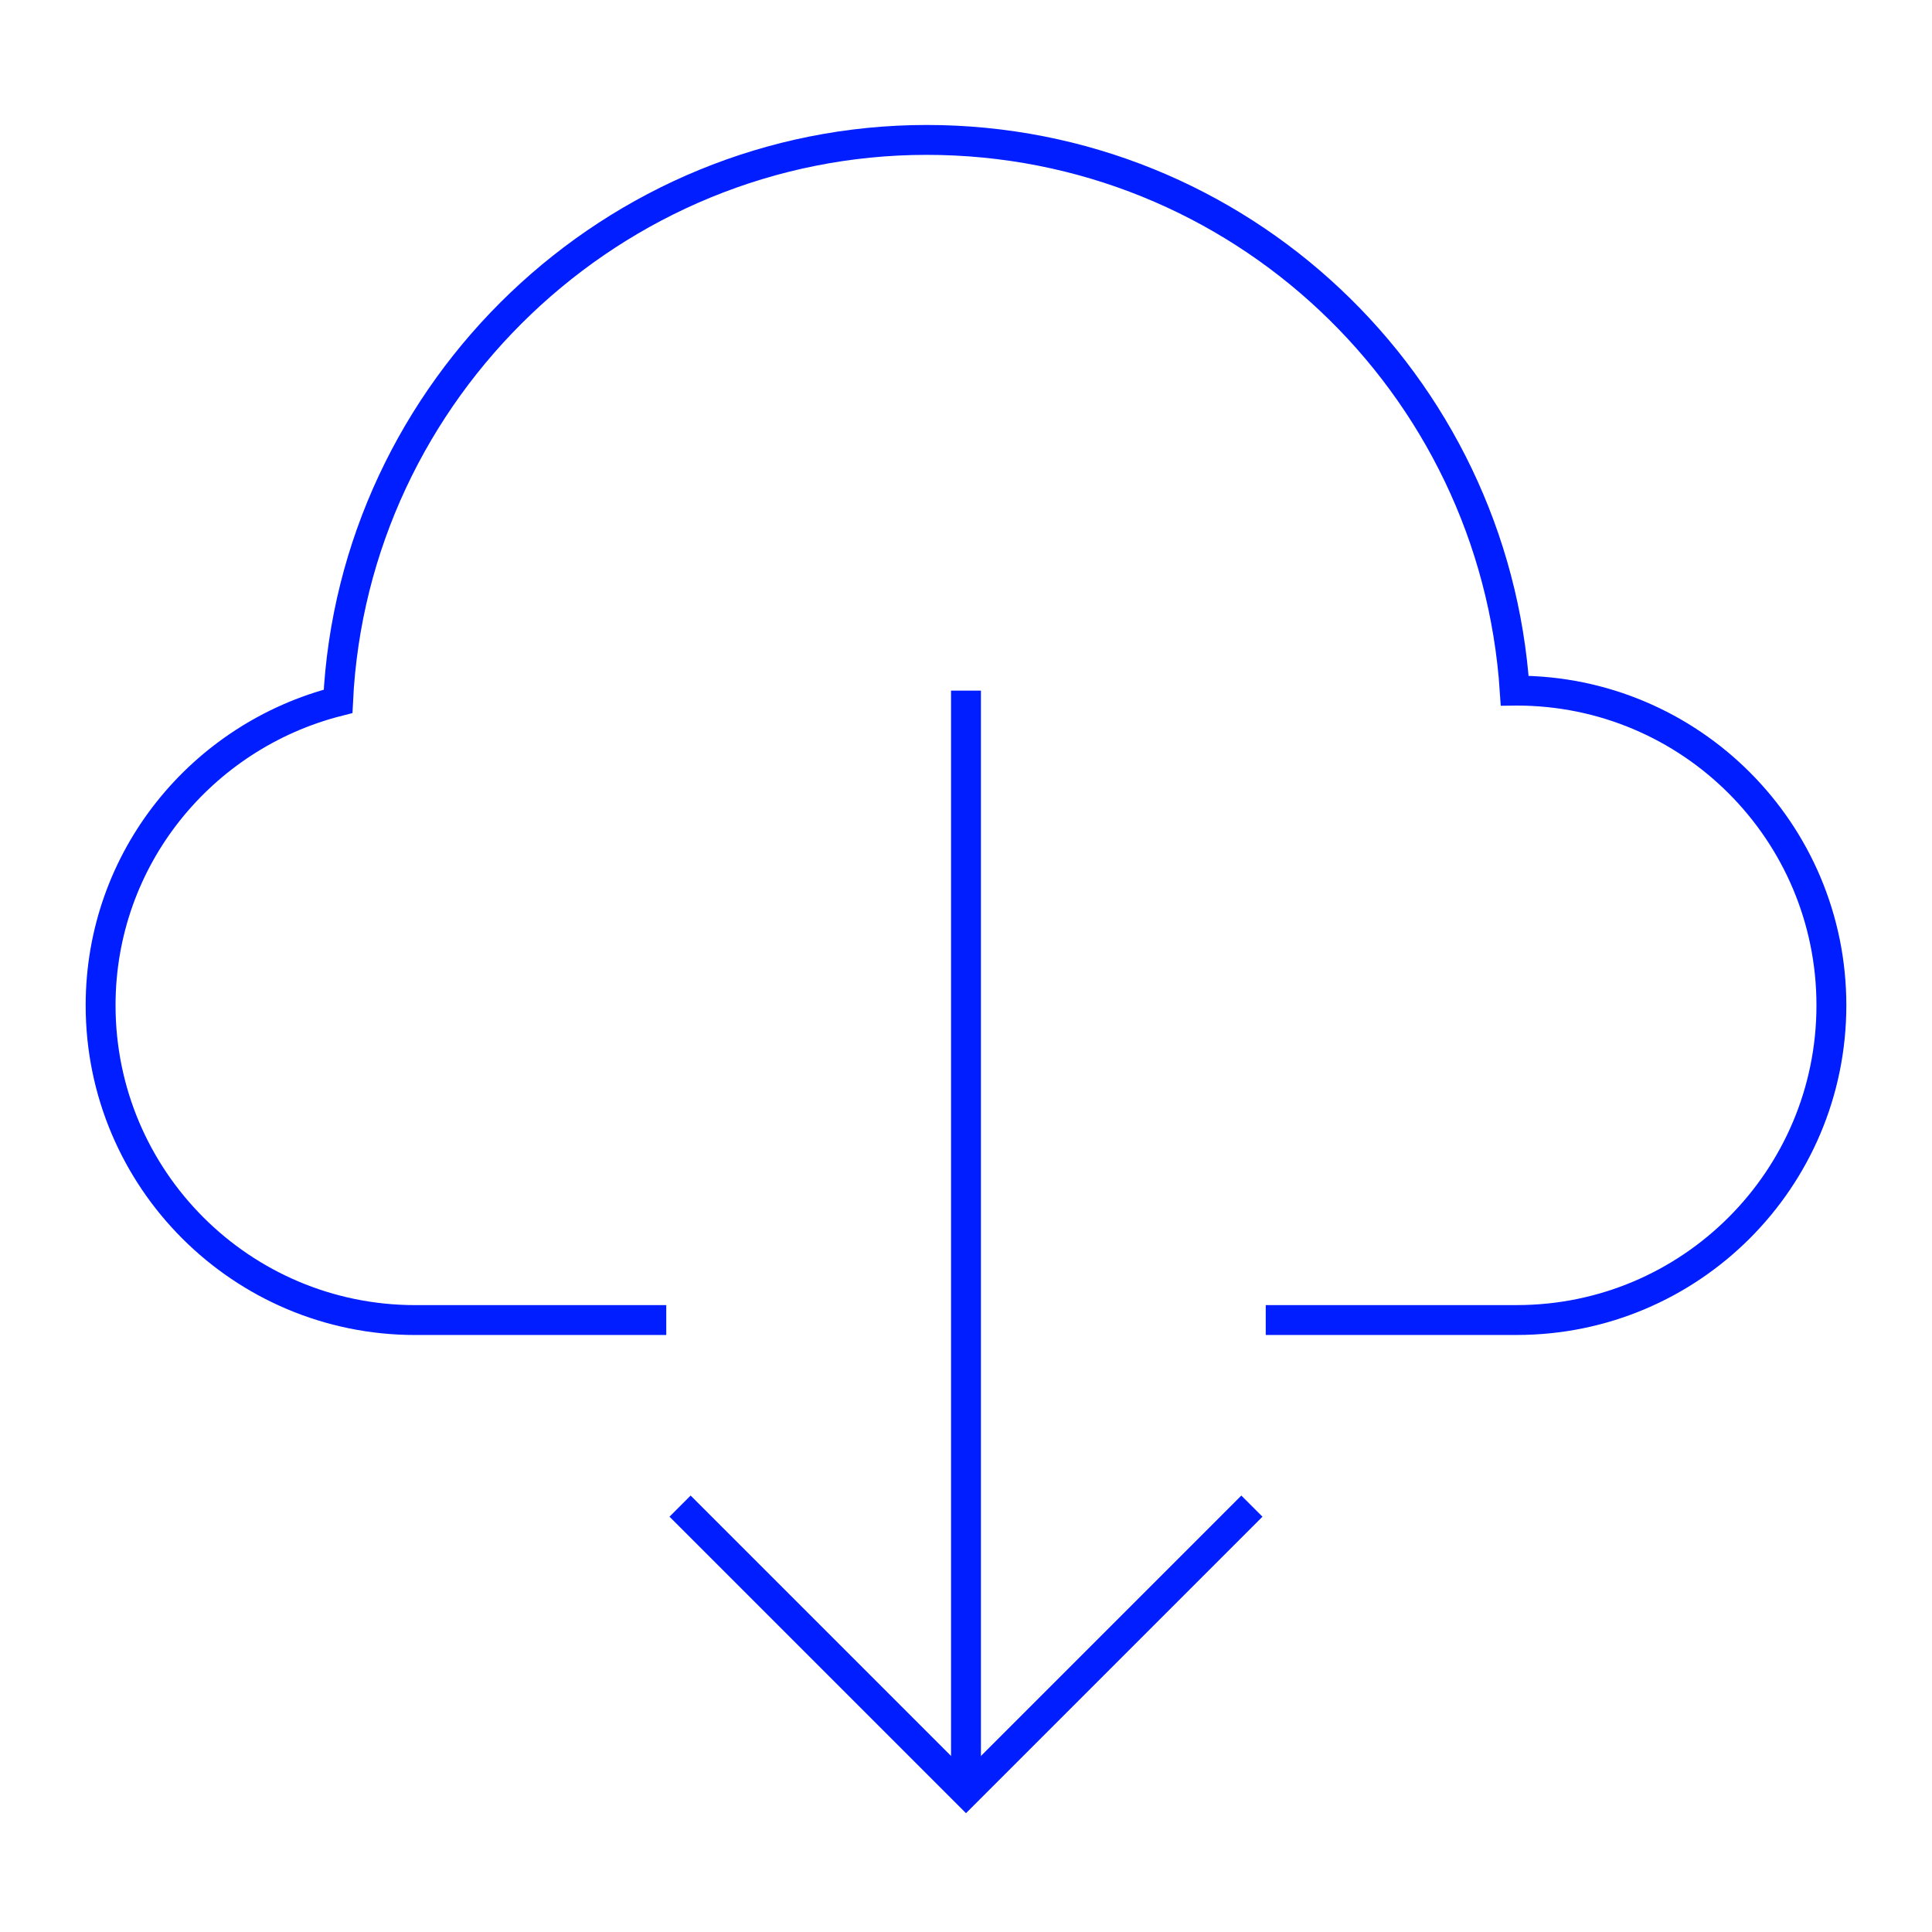 <?xml version="1.0" encoding="UTF-8"?>
<svg id="Layer_1" data-name="Layer 1" xmlns="http://www.w3.org/2000/svg" viewBox="0 0 581.87 581.87">
  <defs>
    <style>
      .cls-1 {
        stroke-linecap: square;
      }

      .cls-1, .cls-2 {
        fill: none;
        stroke: #001eff;
        stroke-miterlimit: 45;
        stroke-width: 9px;
      }
    </style>
  </defs>
  <line class="cls-2" x1="290.93" y1="208" x2="290.93" y2="539.72"/>
  <polyline class="cls-1" points="373.86 456.79 290.93 539.72 208 456.79"/>
  <path class="cls-1" d="M385.71,397.56h71.08c52.34,0,94.78-42.44,94.78-94.78s-42.44-94.78-94.78-94.78c-.2,0-.39.06-.59.06-6.1-92.62-82.95-165.92-177.11-165.92S106.35,117.11,101.82,211.22c-41.04,10.43-71.52,47.29-71.52,91.57,0,52.34,42.44,94.78,94.78,94.78h71.08"/>
</svg>